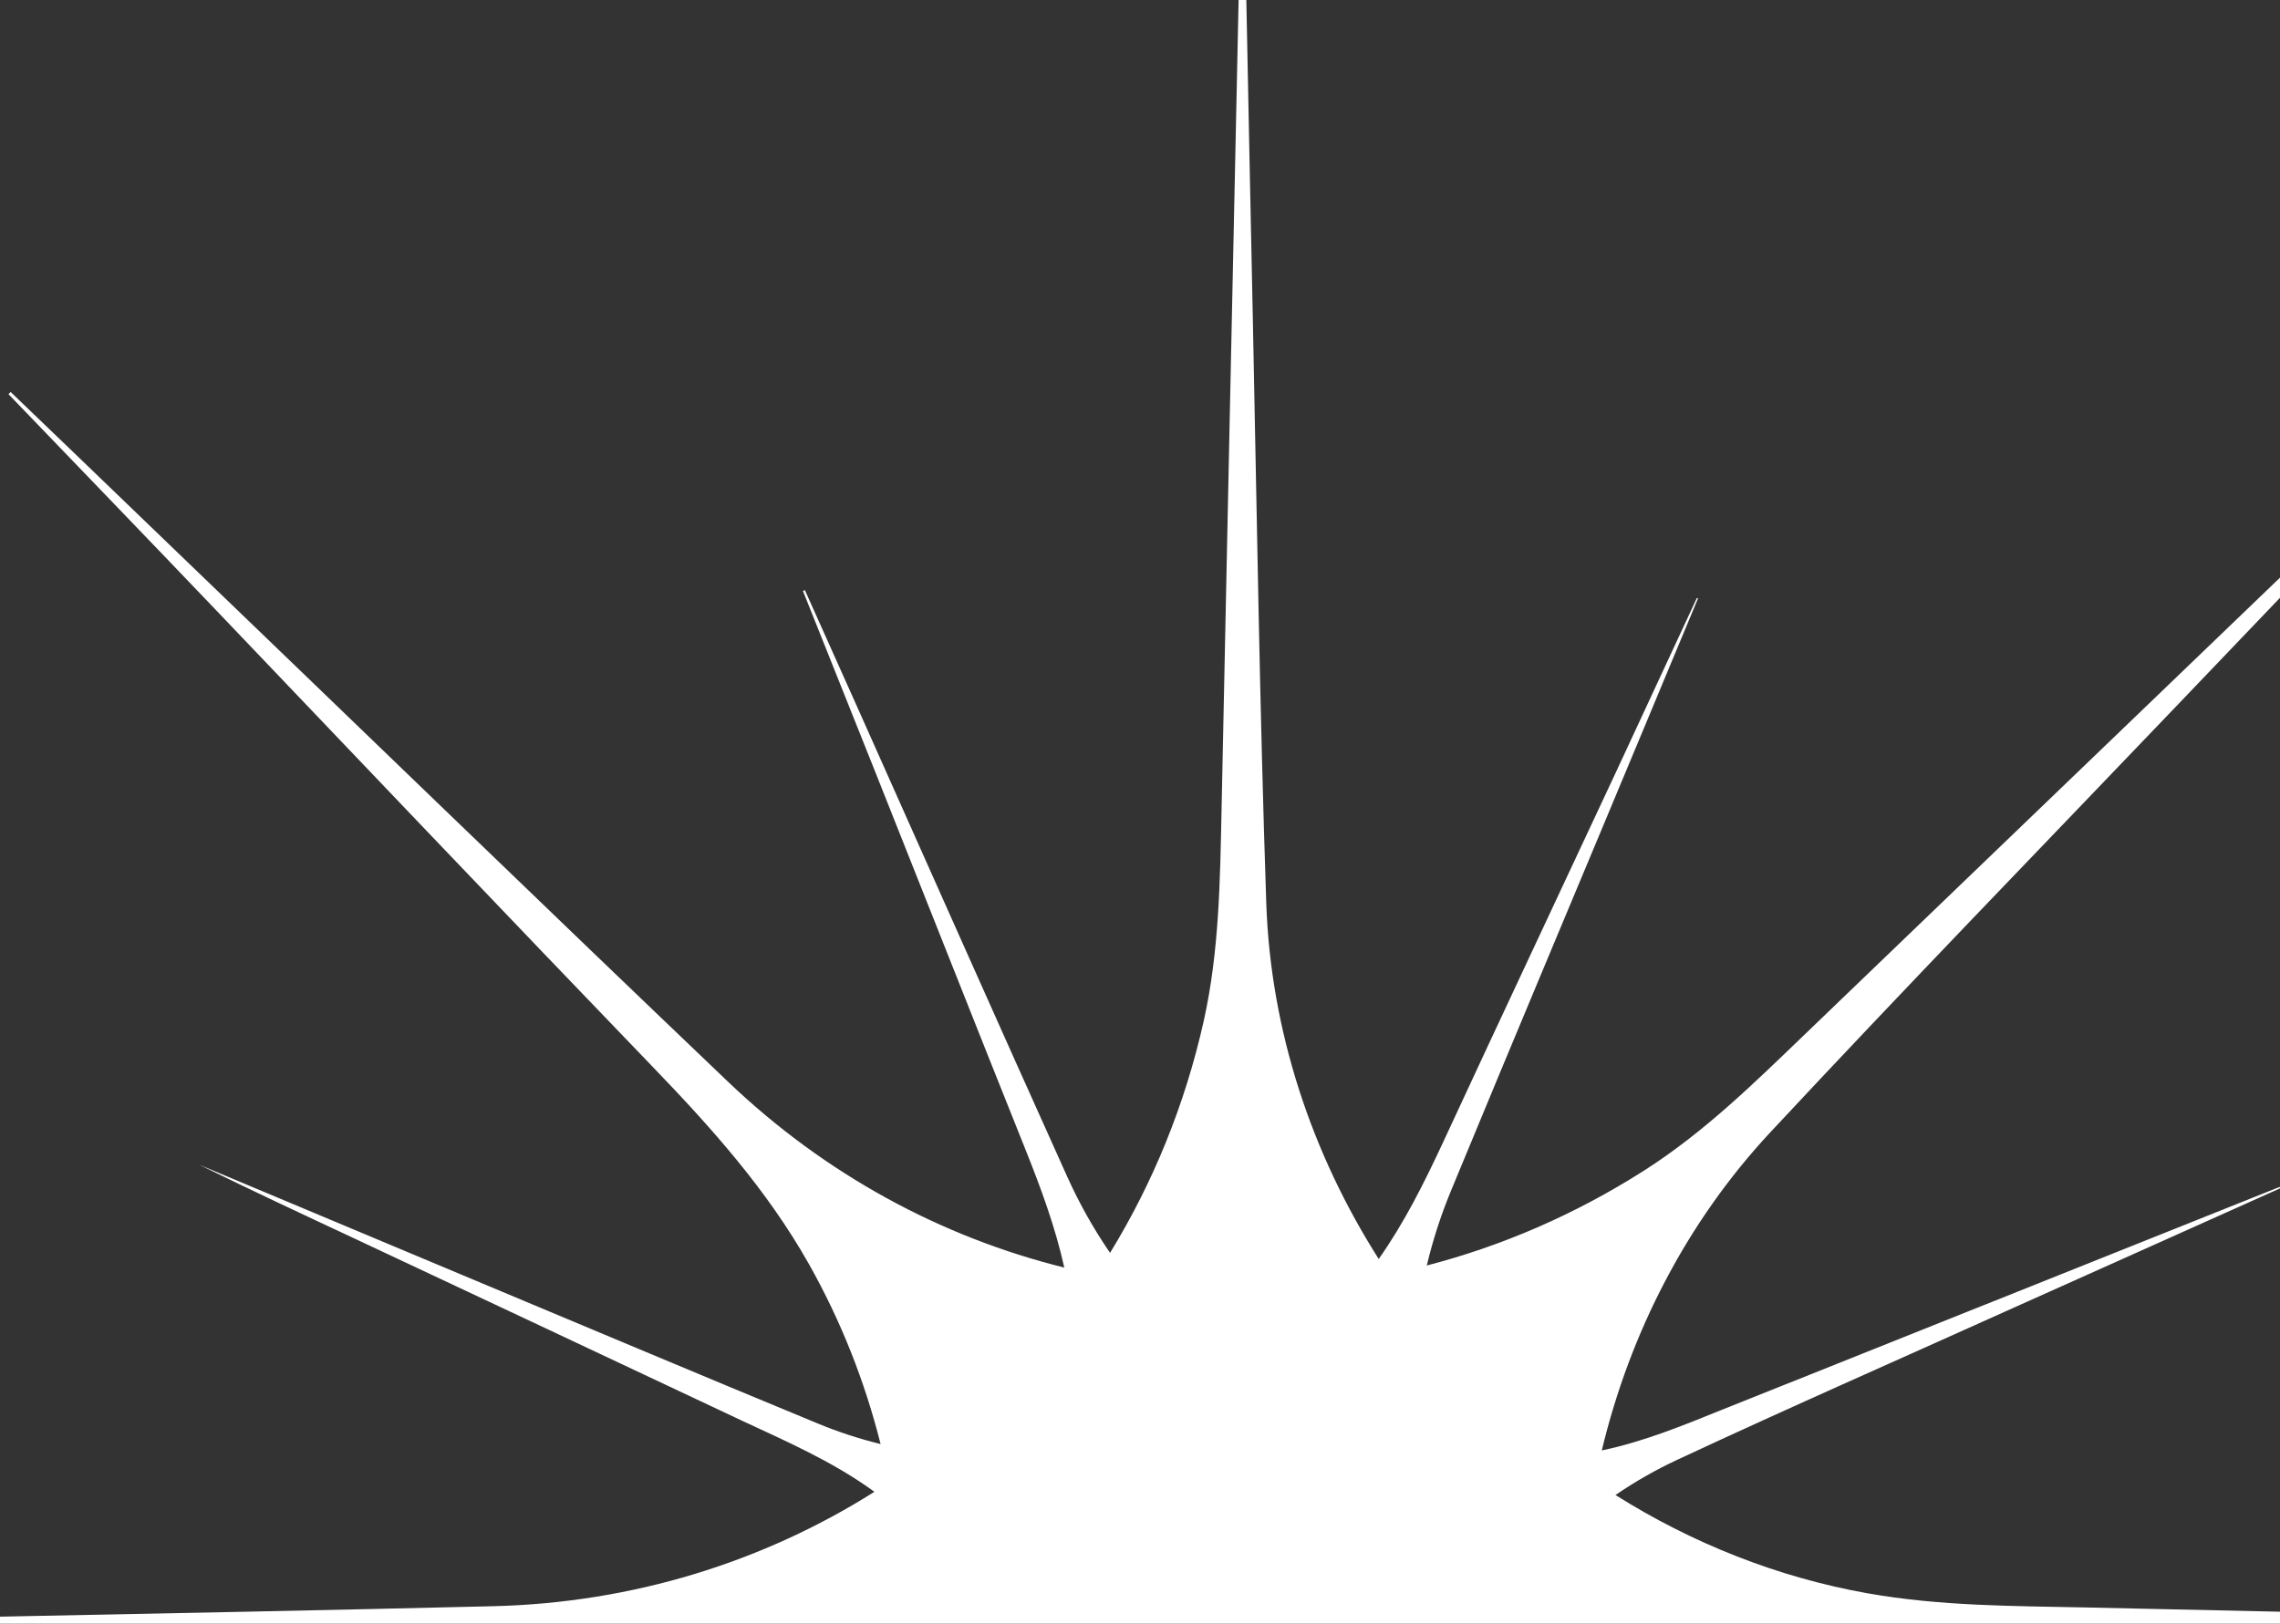 <?xml version="1.0" encoding="UTF-8"?> <svg xmlns="http://www.w3.org/2000/svg" width="278" height="198" viewBox="0 0 278 198" fill="none"><rect x="0" y="0" width="278" height="198" fill="#333333" stroke="none"/><path d="M151.965 0C152.221 12.911 152.479 25.826 152.754 38.727C153.249 62.529 153.59 86.332 154.395 110.134C154.927 125.707 159.912 140.637 168.107 153.535C171.227 149.107 173.636 144.284 175.939 139.336C182.936 124.223 190.025 109.172 197.052 94.121C200.333 87.077 203.614 80.001 206.896 72.926C206.957 72.957 207.05 72.989 207.112 73.019H207.02C205.007 77.861 202.995 82.671 200.982 87.512C192.965 106.752 184.854 125.992 176.898 145.264C175.666 148.248 174.694 151.279 173.969 154.328C183.098 151.961 192.004 148.132 200.365 142.812C207.702 138.157 213.862 132.106 220.054 126.147C239.377 107.571 258.685 89.01 278 70.443V72.899C273.684 77.406 269.371 81.914 265.064 86.426C248.627 103.618 232.065 120.685 215.844 138.095C205.621 149.074 198.746 162.558 195.305 176.882C200.39 175.819 205.176 173.857 209.962 171.921C232.467 162.921 255.004 153.922 277.509 144.923C277.673 144.861 277.836 144.801 278 144.742V144.924C267.469 149.633 256.963 154.367 246.429 159.073C232.467 165.373 218.444 171.518 204.545 178.004C201.889 179.238 199.362 180.686 196.976 182.318C206.278 188.17 216.662 192.334 227.668 194.295C236.552 195.878 245.53 195.847 254.477 196.033C262.318 196.203 270.159 196.376 278 196.549V198H0V197.152C20.044 196.756 40.088 196.36 60.132 195.878C77.183 195.464 93.096 190.463 106.615 181.927C106.496 181.84 106.377 181.751 106.257 181.665C101.304 178.127 95.793 175.738 90.345 173.193C74.681 165.808 59.017 158.452 43.353 151.098C36.977 148.119 30.599 145.139 24.284 142.036C34.902 146.474 45.489 150.942 56.107 155.38C70.657 161.462 85.206 167.607 99.786 173.627C102.264 174.648 104.8 175.471 107.37 176.104C105.463 168.515 102.562 161.127 98.643 154.17C93.535 145.108 86.724 137.506 79.573 130.089C61.681 111.5 43.912 92.818 26.112 74.167C17.785 65.447 9.395 56.758 1.037 48.069C1.13 47.976 1.223 47.883 1.315 47.79V47.82C7.166 53.437 13.017 59.054 18.837 64.671C42.147 87.076 65.364 109.576 88.736 131.889C100.639 143.264 114.806 150.871 129.771 154.582C128.666 149.63 126.916 144.877 125.018 140.144C118.826 124.689 112.728 109.204 106.567 93.75C103.688 86.519 100.779 79.288 97.9 72.058C97.993 72.057 98.055 71.996 98.147 71.965L98.179 72.058C100.315 76.837 102.451 81.615 104.587 86.363C113.1 105.417 121.551 124.472 130.126 143.495C131.614 146.796 133.367 149.898 135.348 152.787C140.573 144.266 144.483 134.746 146.779 124.472C148.668 115.969 148.761 107.341 148.946 98.714C149.622 65.819 150.322 32.901 151.024 0H151.965Z" fill="white"></path></svg> 